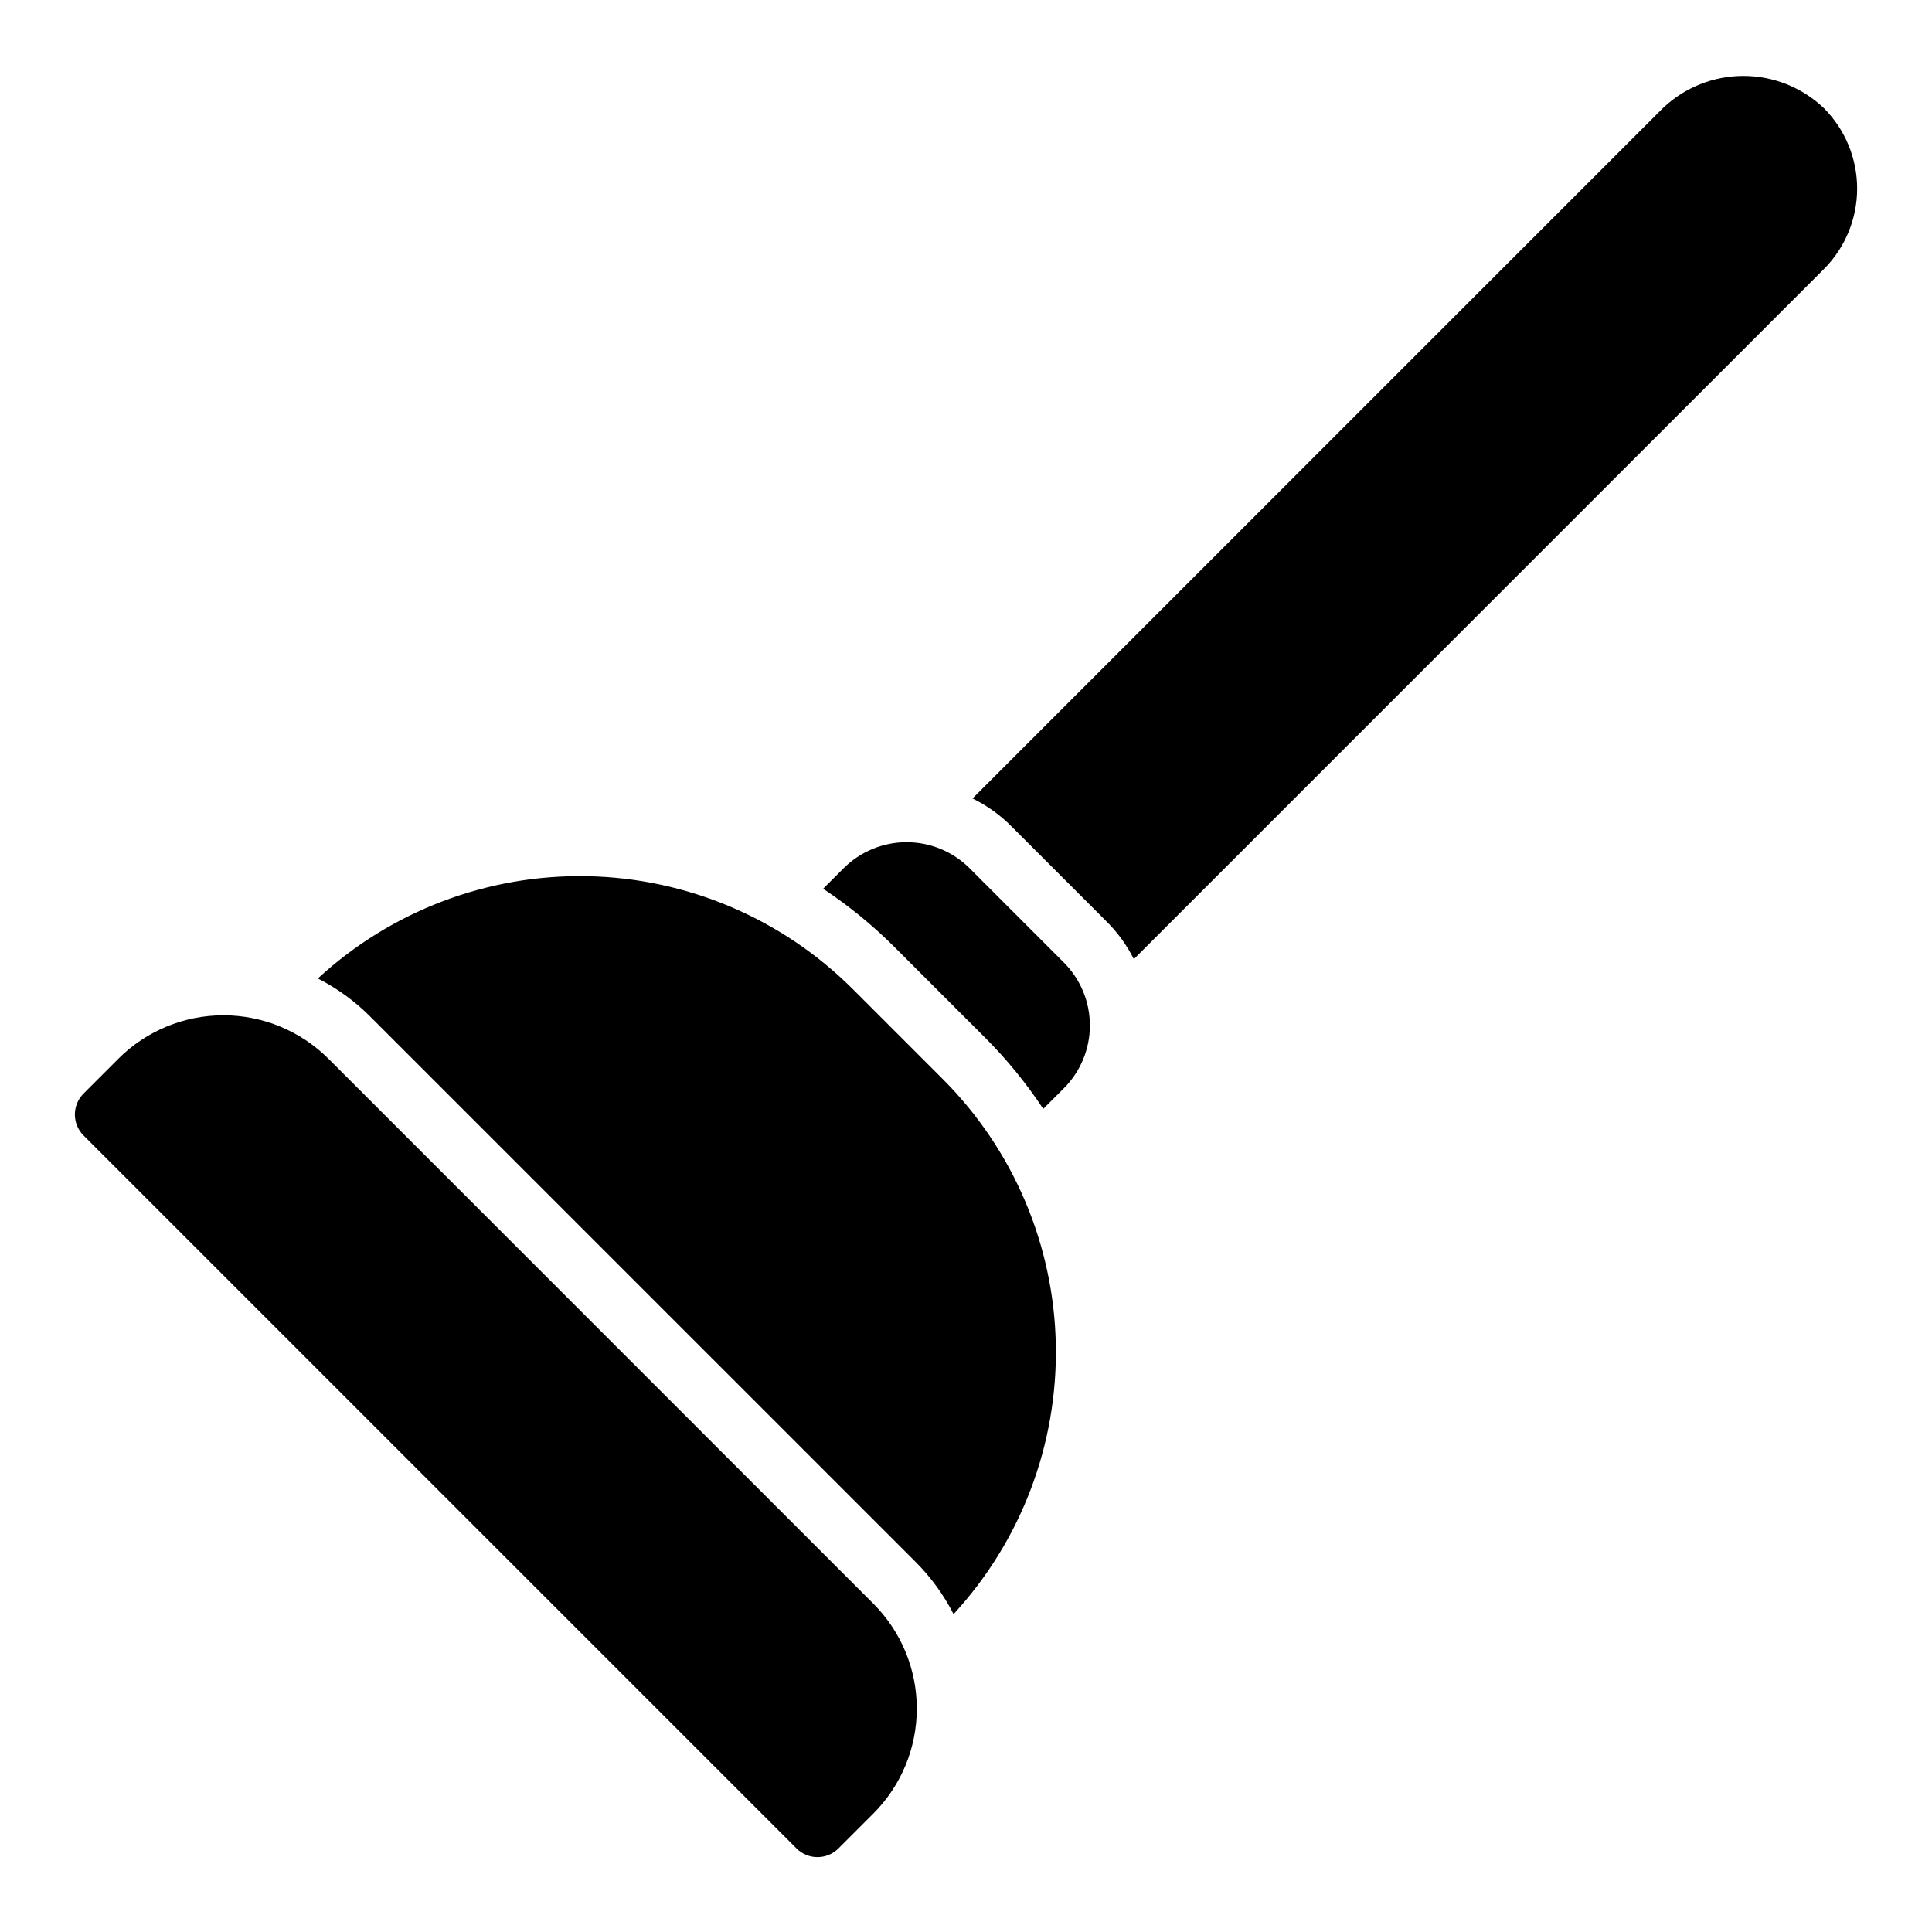 <?xml version="1.0" encoding="UTF-8"?>
<!-- Uploaded to: SVG Repo, www.svgrepo.com, Generator: SVG Repo Mixer Tools -->
<svg fill="#000000" width="800px" height="800px" version="1.1" viewBox="144 144 512 512" xmlns="http://www.w3.org/2000/svg">
 <path d="m375.43 568.97c7.383 7.383 11.531 17.391 11.531 27.832 0 10.438-4.148 20.449-11.531 27.828l-9.223 9.223c-1.477 1.477-3.477 2.309-5.566 2.309-2.086 0-4.09-0.832-5.562-2.309l-188.93-188.93v0.004c-1.477-1.477-2.309-3.481-2.309-5.566 0-2.09 0.832-4.09 2.309-5.566l9.223-9.227h-0.004c7.391-7.367 17.398-11.508 27.836-11.508 10.434 0 20.441 4.141 27.832 11.508zm-5.418-162.83c-18.699-18.68-43.895-29.406-70.32-29.934-26.422-0.527-52.027 9.184-71.457 27.098 5.152 2.625 9.859 6.051 13.934 10.156l144.38 144.37c4.102 4.078 7.527 8.781 10.152 13.934 17.918-19.43 27.625-45.035 27.098-71.457-0.527-26.422-11.254-51.621-29.93-70.316zm30.938-32.039-0.004-0.004c-4.426-4.422-10.43-6.906-16.688-6.906-6.258 0-12.262 2.484-16.688 6.906l-5.434 5.434c6.828 4.523 13.184 9.719 18.973 15.508l23.852 23.852c5.797 5.785 10.992 12.141 15.508 18.973l5.434-5.434c4.434-4.422 6.926-10.426 6.926-16.688 0-6.262-2.492-12.266-6.926-16.688zm226.4-201.45c-5.754-5.481-13.391-8.535-21.336-8.535-7.941 0-15.578 3.055-21.332 8.535l-182.95 182.95c3.832 1.863 7.316 4.367 10.312 7.398l24.953 24.953c3.047 2.969 5.578 6.43 7.481 10.234l182.87-182.87c5.644-5.664 8.816-13.336 8.816-21.332 0-8-3.172-15.668-8.816-21.332z"/>
</svg>